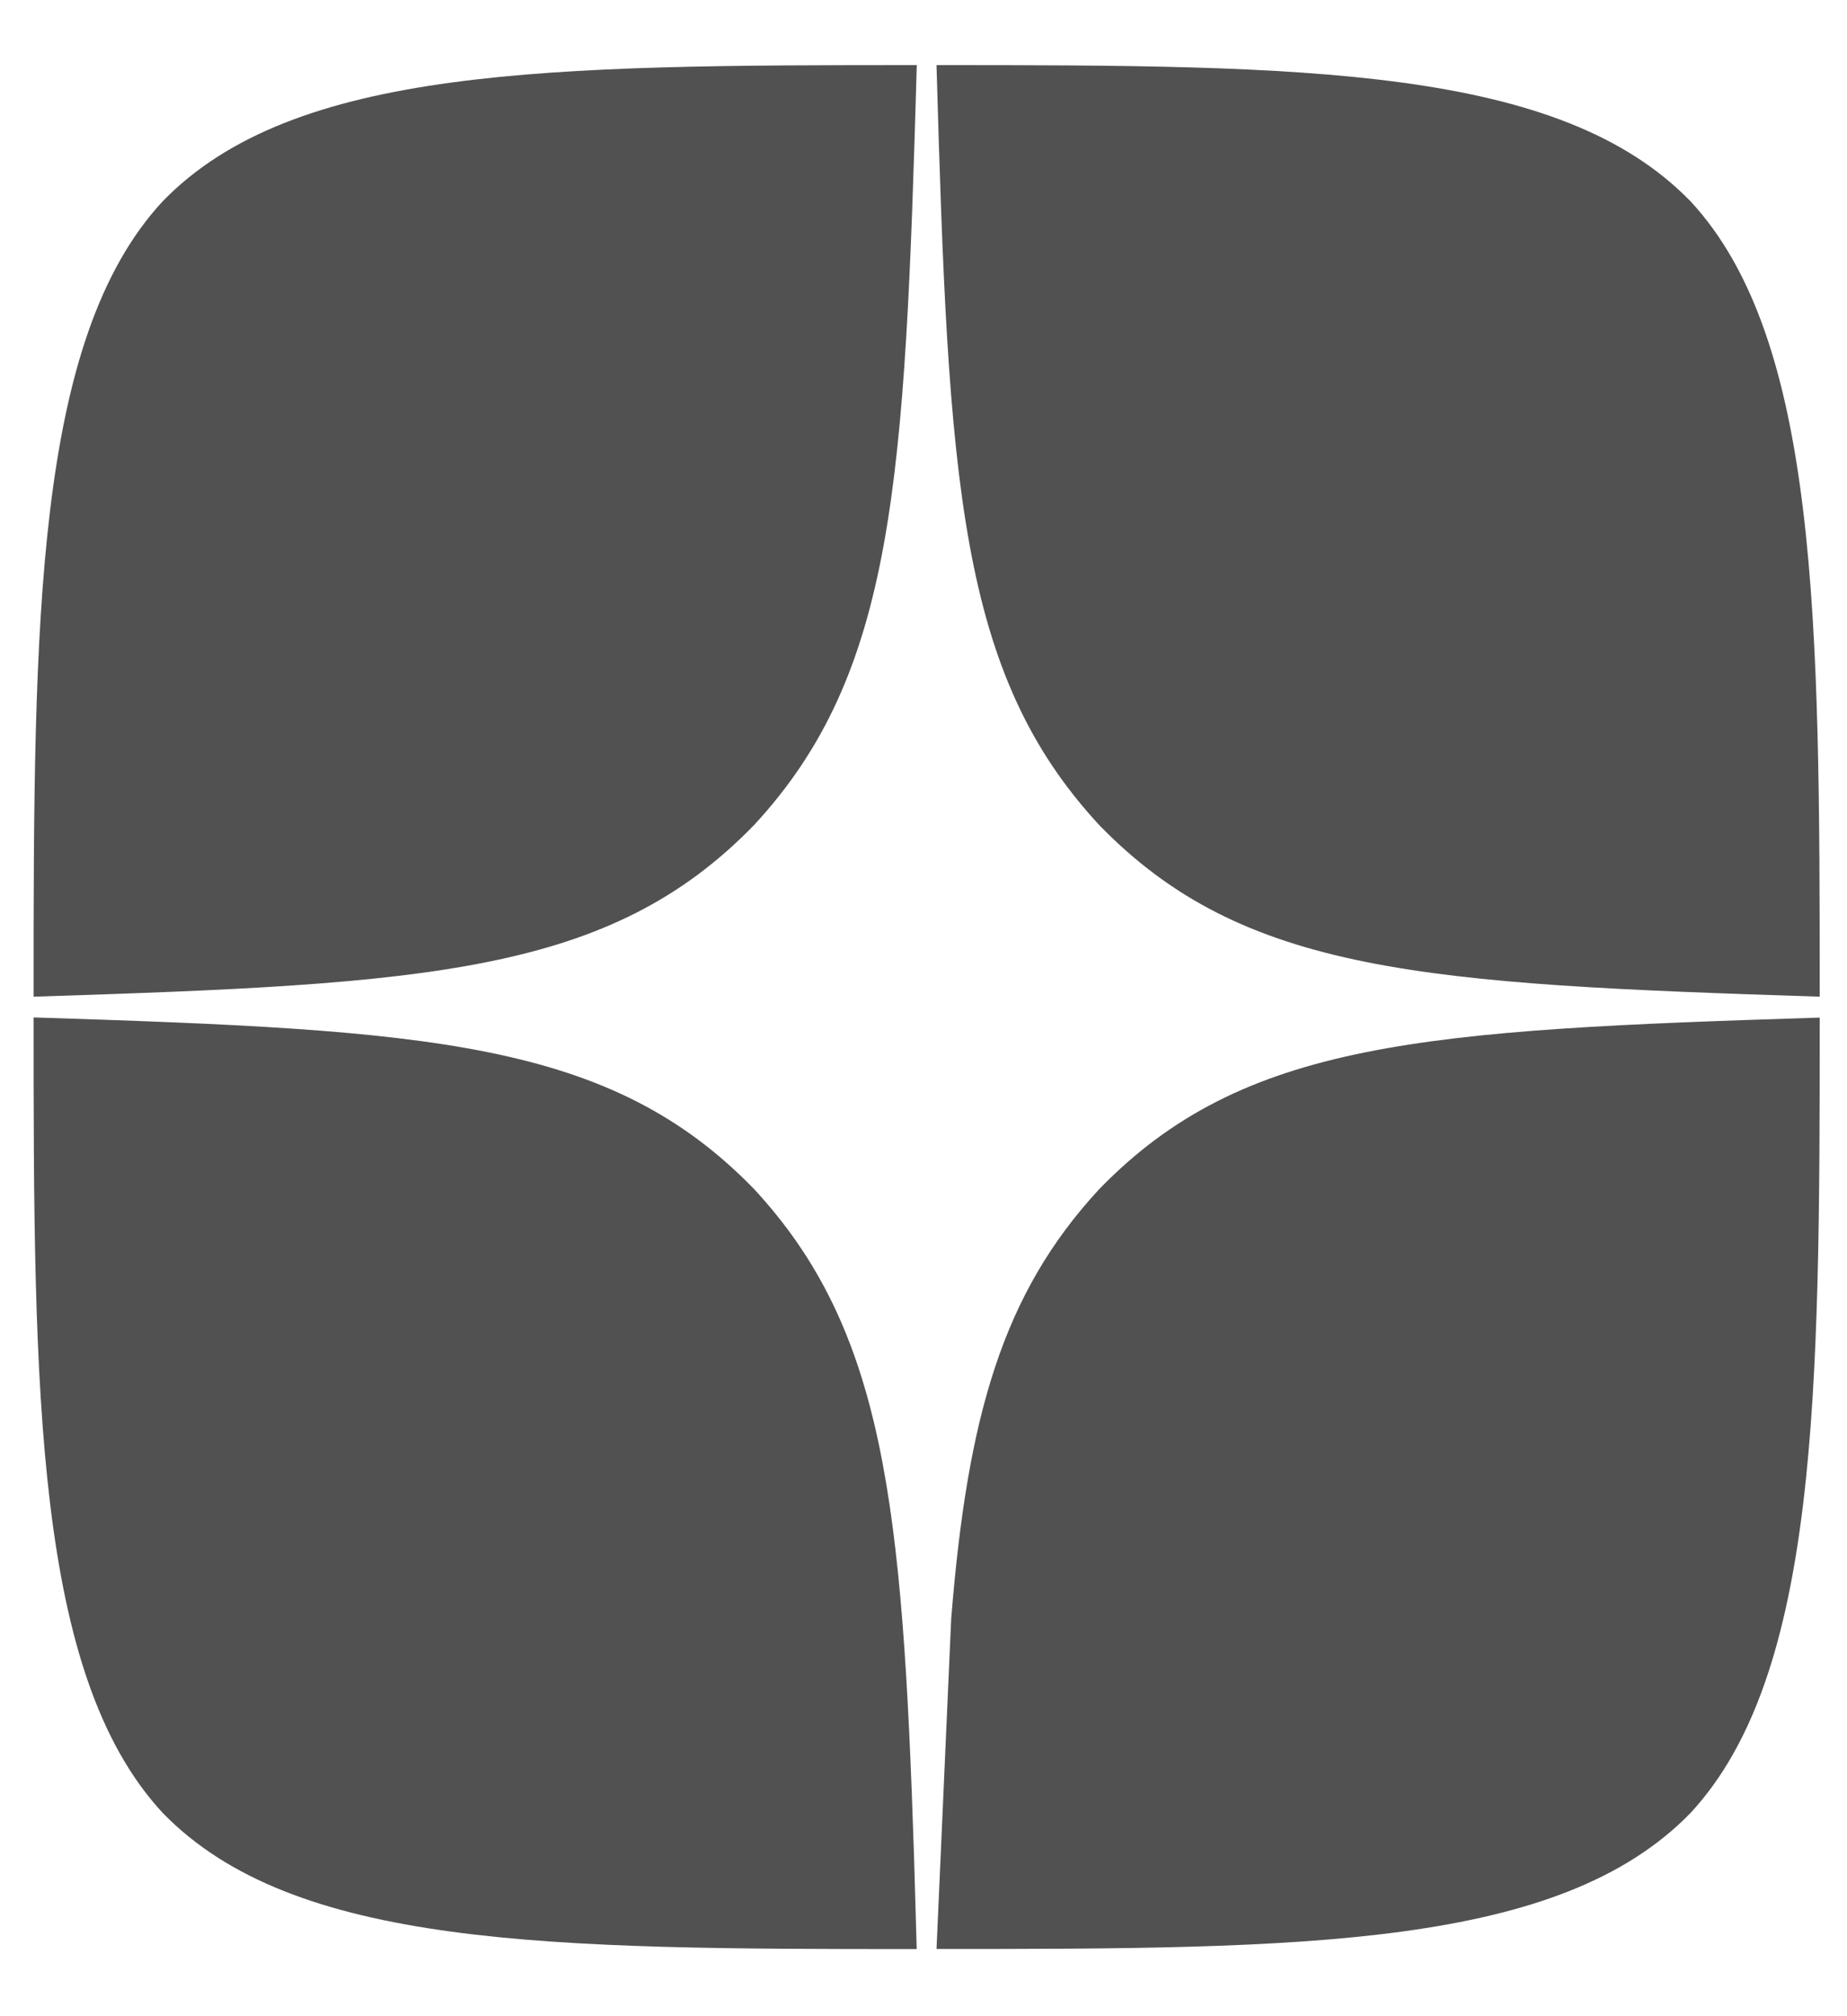 <svg xmlns="http://www.w3.org/2000/svg" width="22" height="24" fill="none"><path fill-rule="evenodd" d="M.4 11.864c4.71-.15 6.863-.274 8.582-2.043 1.678-1.812 1.796-4.08 1.938-9.046-4.384 0-7.423.016-8.982 1.621C.414 4.039.4 7.392.4 11.864zm0 .248c0 4.471.015 7.824 1.537 9.467 1.56 1.607 4.597 1.622 8.982 1.622l-.032-1.111c-.137-4.204-.357-6.265-1.905-7.936C7.264 12.385 5.11 12.261.4 12.111zM11.155 23.2c4.385 0 7.422-.015 8.982-1.62 1.523-1.644 1.538-4.997 1.538-9.467-4.71.149-6.863.273-8.582 2.042-1.153 1.245-1.57 2.707-1.763 5.113l-.175 3.933zm10.52-11.336c0-4.471-.015-7.824-1.538-9.467C18.577.791 15.539.775 11.155.775c.142 4.965.26 7.235 1.938 9.046 1.718 1.769 3.872 1.892 8.582 2.043z" fill="#515151"/></svg>
